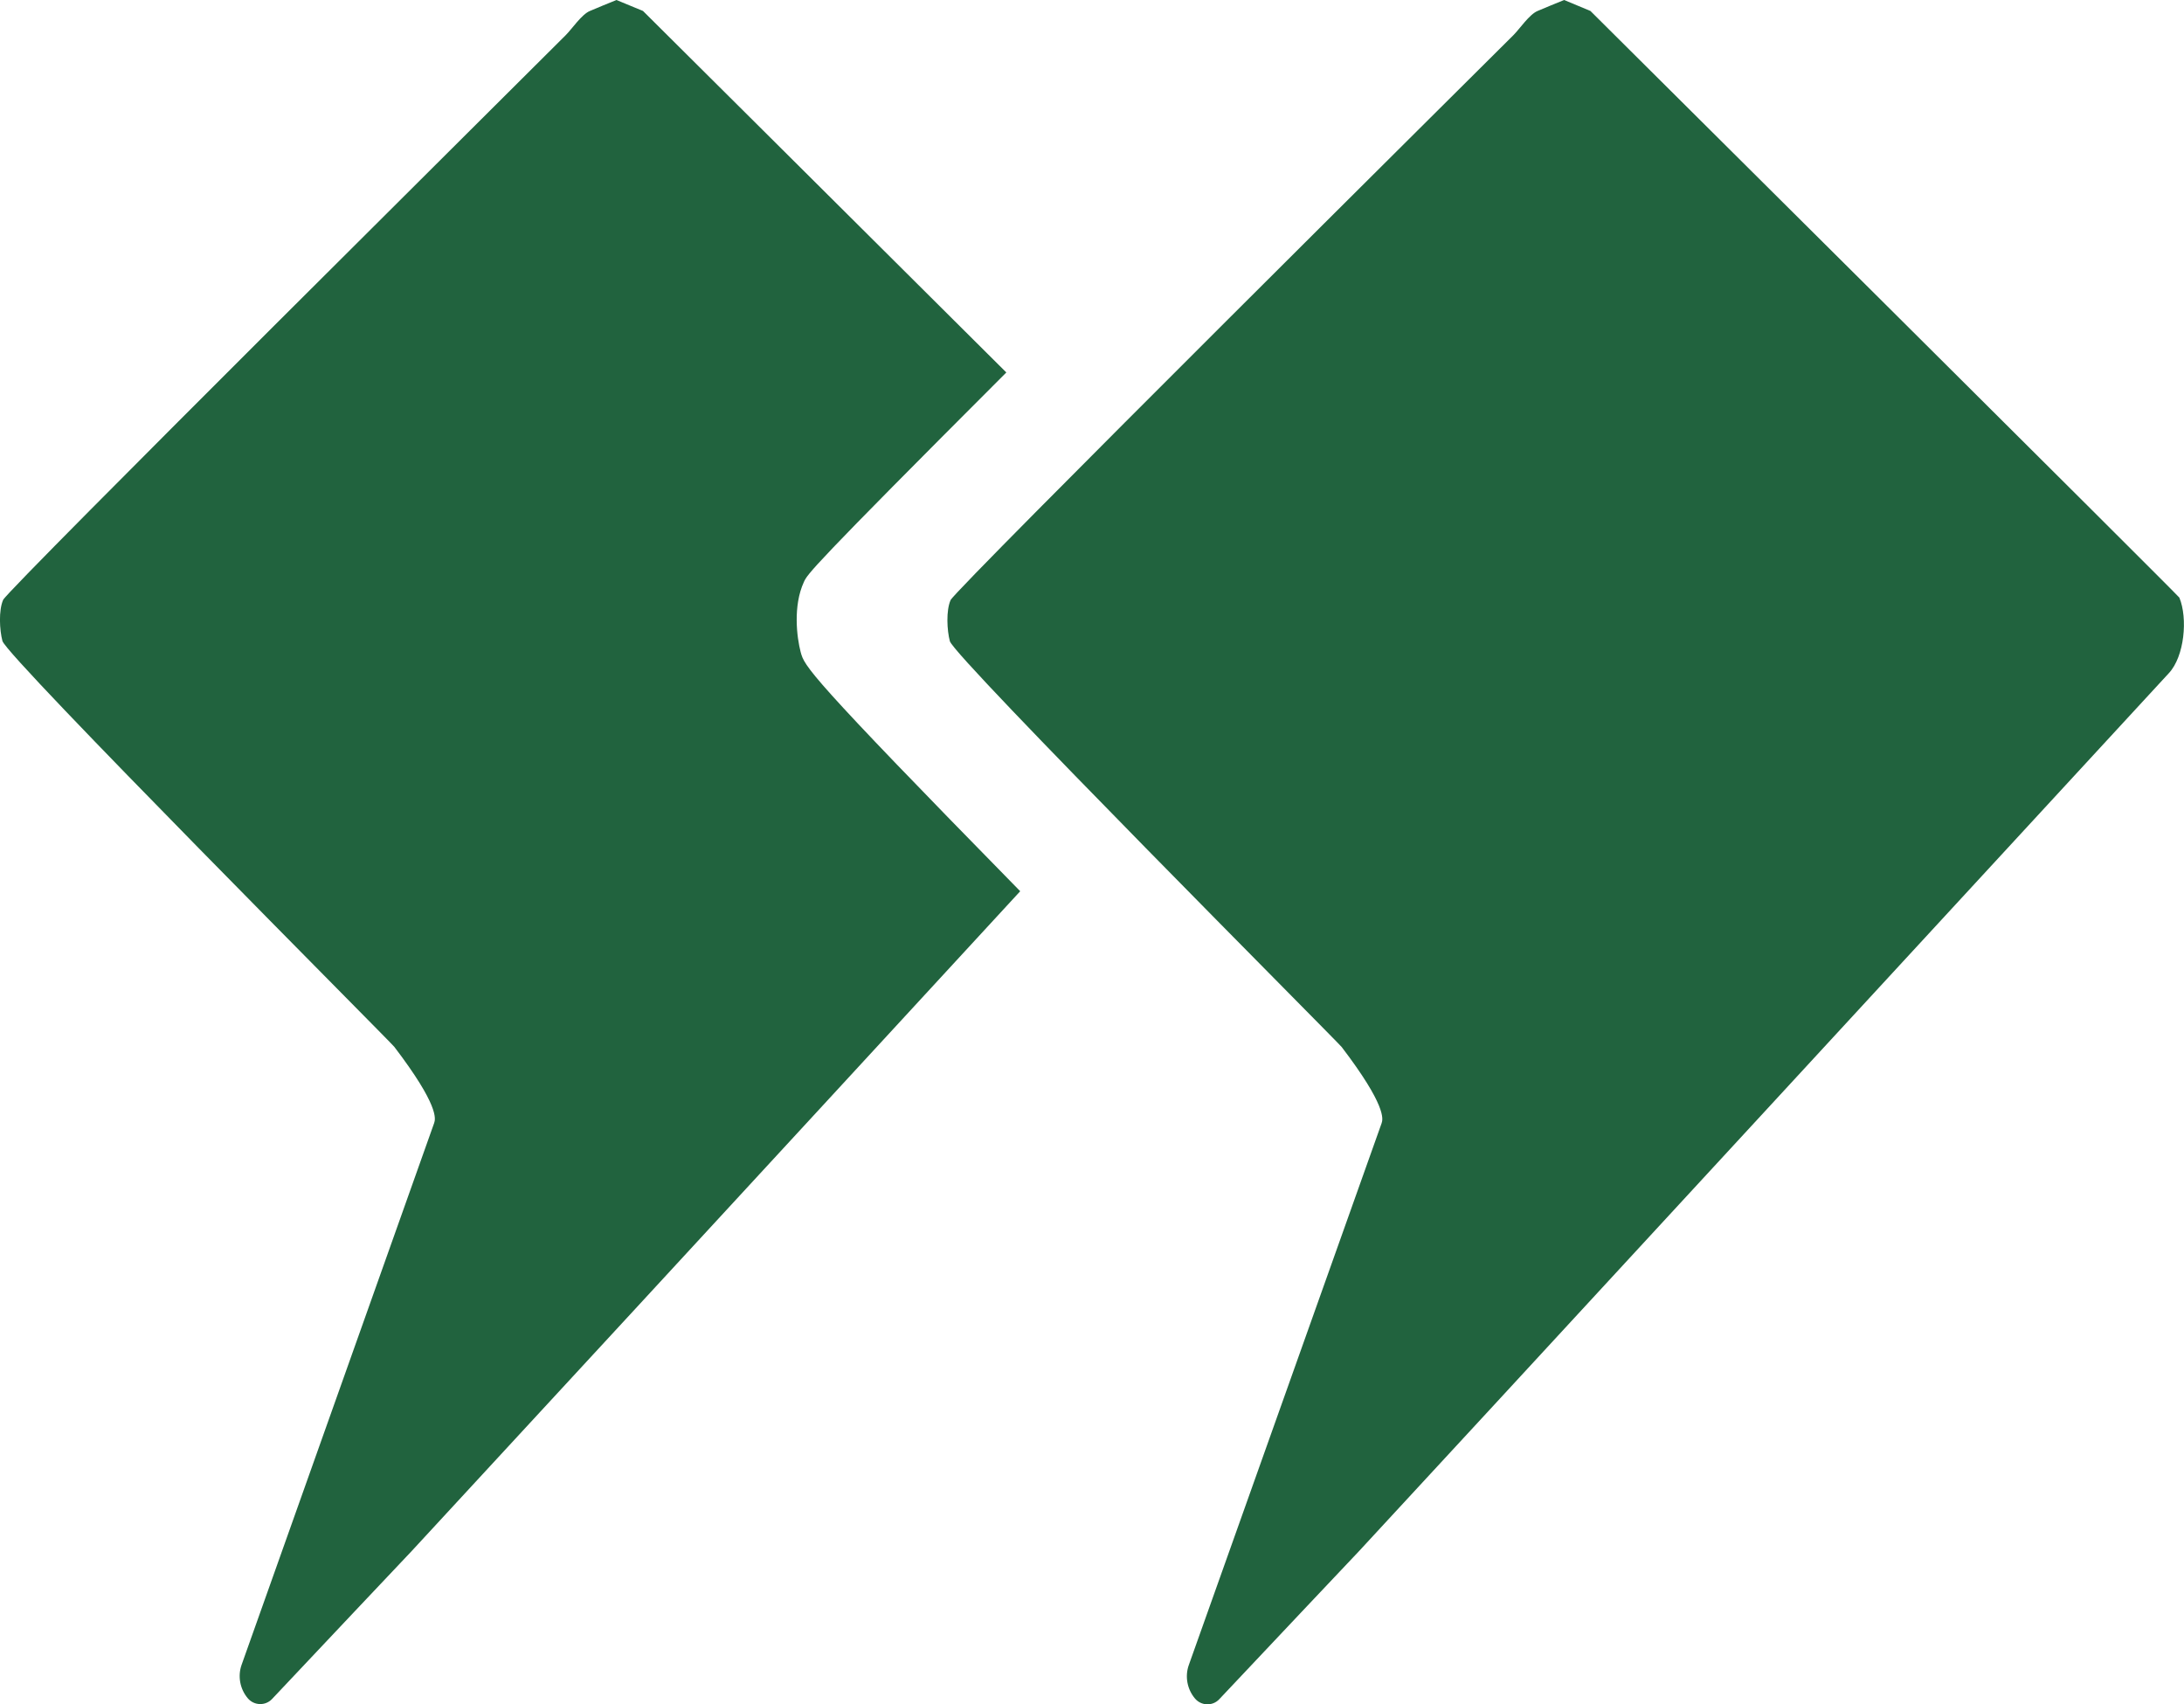   <svg xmlns="http://www.w3.org/2000/svg" x="0px" y="0px" viewBox="0 0 89.74 70" style="vertical-align: middle; max-width: 100%;" width="100%">
   <g>
    <path d="M89.55,24.55c-0.03-0.08-24.2-24.1-24.2-24.1L64.27,0c0,0-1.06,0.43-1.09,0.45   c-0.34,0.14-0.74,0.74-0.99,0.99c-0.88,0.88-22.93,22.76-23.13,23.21c-0.19,0.43-0.15,1.24-0.03,1.69   c0.18,0.66,15.96,16.48,16.1,16.67c1.83,2.4,1.7,2.96,1.64,3.13l-7.92,22.25c-0.17,0.47-0.07,1,0.25,1.38h0   c0.26,0.31,0.73,0.32,1,0.03c1.48-1.57,5.65-5.99,5.74-6.08c0.86-0.91,32.71-35.45,33.28-36.07C89.76,26.96,89.9,25.4,89.55,24.55z" fill="rgb(33,99,62)">
    </path>
    <g>
     <path d="M32.9,26.79c-0.16-0.61-0.32-1.9,0.13-2.88c0.15-0.33,0.25-0.54,8.32-8.61    C34.52,8.5,26.42,0.45,26.42,0.45L25.33,0c0,0-1.06,0.43-1.09,0.45c-0.34,0.14-0.74,0.74-0.99,0.99    C22.38,2.32,0.34,24.19,0.13,24.64c-0.19,0.43-0.15,1.24-0.03,1.69C0.28,26.99,16.06,42.81,16.2,43c1.83,2.4,1.7,2.96,1.64,3.13    L9.93,68.38c-0.17,0.47-0.07,1,0.25,1.38c0.26,0.31,0.73,0.32,1,0.03c1.48-1.57,5.65-5.99,5.74-6.08    c0.58-0.62,15.34-16.61,25-27.1C33.15,27.67,33.06,27.37,32.9,26.79z" fill="rgb(33,99,62)">
     </path>
    </g>
   </g>
  </svg>
